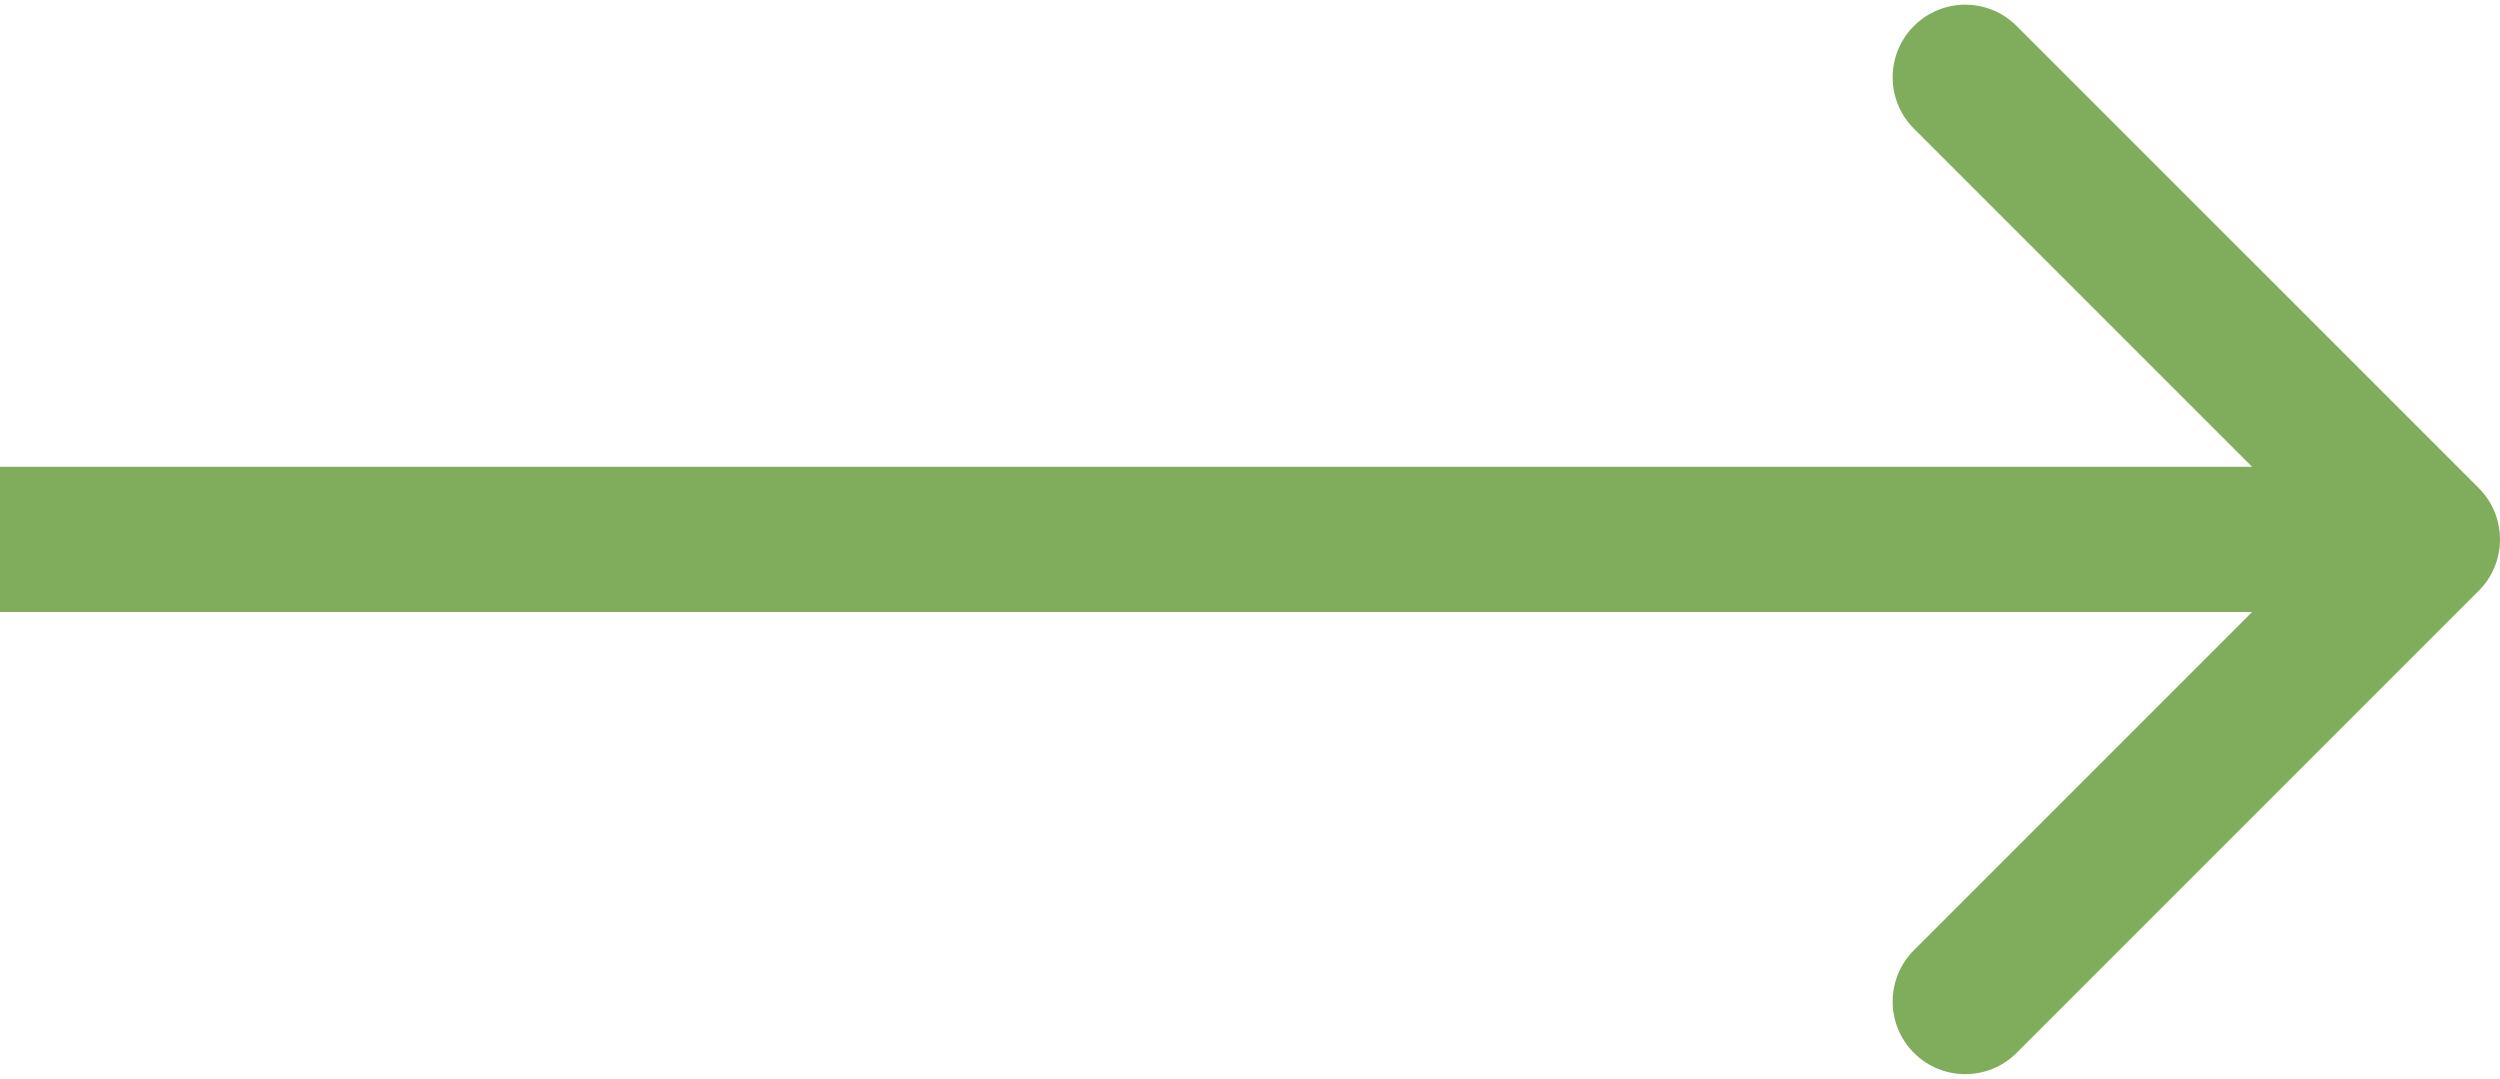 <?xml version="1.0" encoding="UTF-8"?> <svg xmlns="http://www.w3.org/2000/svg" width="241" height="104" viewBox="0 0 241 104" fill="none"> <path d="M238.95 56.95C241.683 54.216 241.683 49.784 238.95 47.05L194.402 2.503C191.668 -0.231 187.236 -0.231 184.503 2.503C181.769 5.236 181.769 9.668 184.503 12.402L224.1 52L184.503 91.598C181.769 94.332 181.769 98.764 184.503 101.497C187.236 104.231 191.668 104.231 194.402 101.497L238.95 56.95ZM6.11959e-07 59L234 59L234 45L-6.11959e-07 45L6.11959e-07 59Z" fill="#7FAD5C"></path> </svg> 